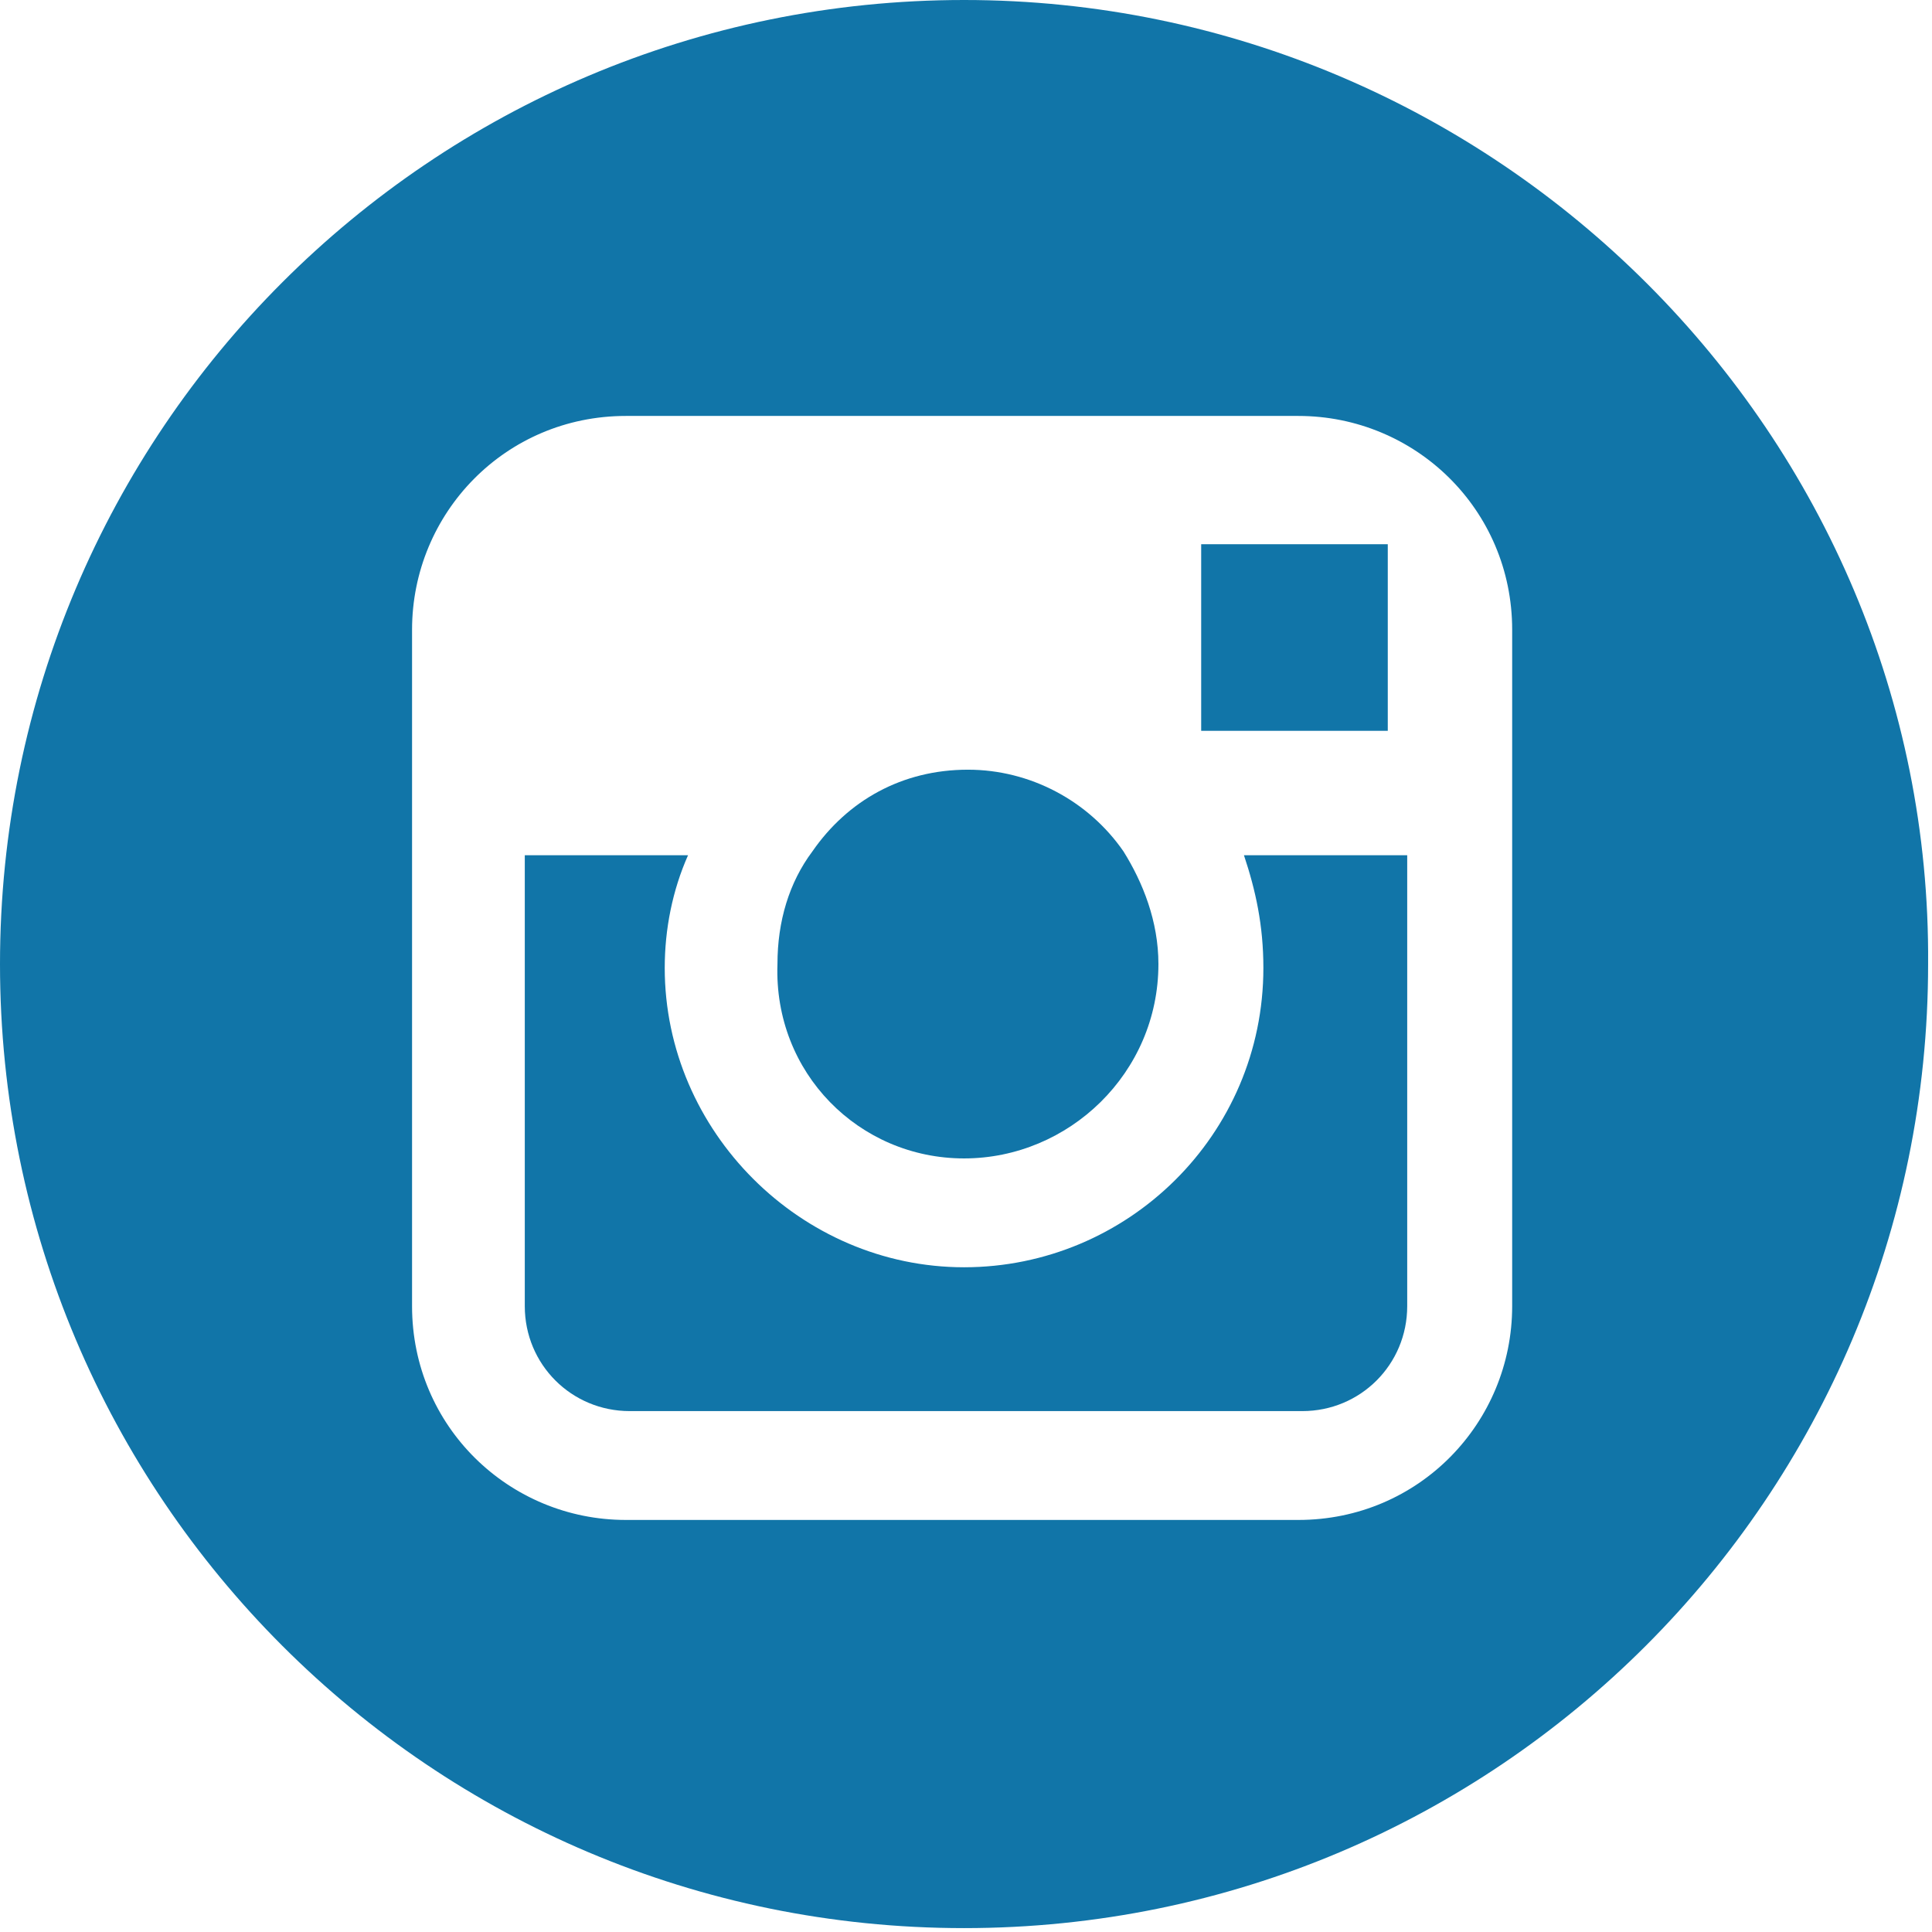 <?xml version="1.0" encoding="utf-8"?>
<!-- Generator: Adobe Illustrator 19.1.0, SVG Export Plug-In . SVG Version: 6.00 Build 0)  -->
<svg version="1.1" id="Capa_1" xmlns="http://www.w3.org/2000/svg" xmlns:xlink="http://www.w3.org/1999/xlink" x="0px" y="0px"
	 viewBox="-280 372.3 49.7 49.7" style="enable-background:new -280 372.3 49.7 49.7;" xml:space="preserve">
<style type="text/css">
	.st0{fill:#1175A8;}
</style>
<g>
	<g>
		<g>
			<path class="st0" d="M-255.2,402.1c2.7,0,5-2.2,5-5c0-1.1-0.4-2.1-0.9-2.9c-0.9-1.3-2.4-2.1-4-2.1c-1.7,0-3.1,0.8-4,2.1
				c-0.6,0.8-0.9,1.8-0.9,2.9C-260.1,399.9-257.9,402.1-255.2,402.1z"/>
			<polygon class="st0" points="-244.3,391.1 -244.3,386.9 -244.3,386.3 -244.9,386.3 -249.1,386.3 -249.1,391.1 			"/>
			<path class="st0" d="M-255.2,372.3c-13.7,0-24.8,11.1-24.8,24.8c0,13.7,11.1,24.8,24.8,24.8c13.7,0,24.8-11.1,24.8-24.8
				C-230.3,383.5-241.5,372.3-255.2,372.3z M-241.1,394.3v11.6c0,3-2.4,5.5-5.5,5.5h-17.3c-3,0-5.5-2.4-5.5-5.5v-11.6v-5.8
				c0-3,2.4-5.5,5.5-5.5h17.3c3,0,5.5,2.4,5.5,5.5V394.3z"/>
			<path class="st0" d="M-247.5,397.2c0,4.3-3.5,7.7-7.7,7.7s-7.7-3.5-7.7-7.7c0-1,0.2-2,0.6-2.9h-4.2v11.6c0,1.5,1.2,2.7,2.7,2.7
				h17.3c1.5,0,2.7-1.2,2.7-2.7v-11.6h-4.2C-247.7,395.2-247.5,396.1-247.5,397.2z"/>
		</g>
	</g>
</g>
</svg>
